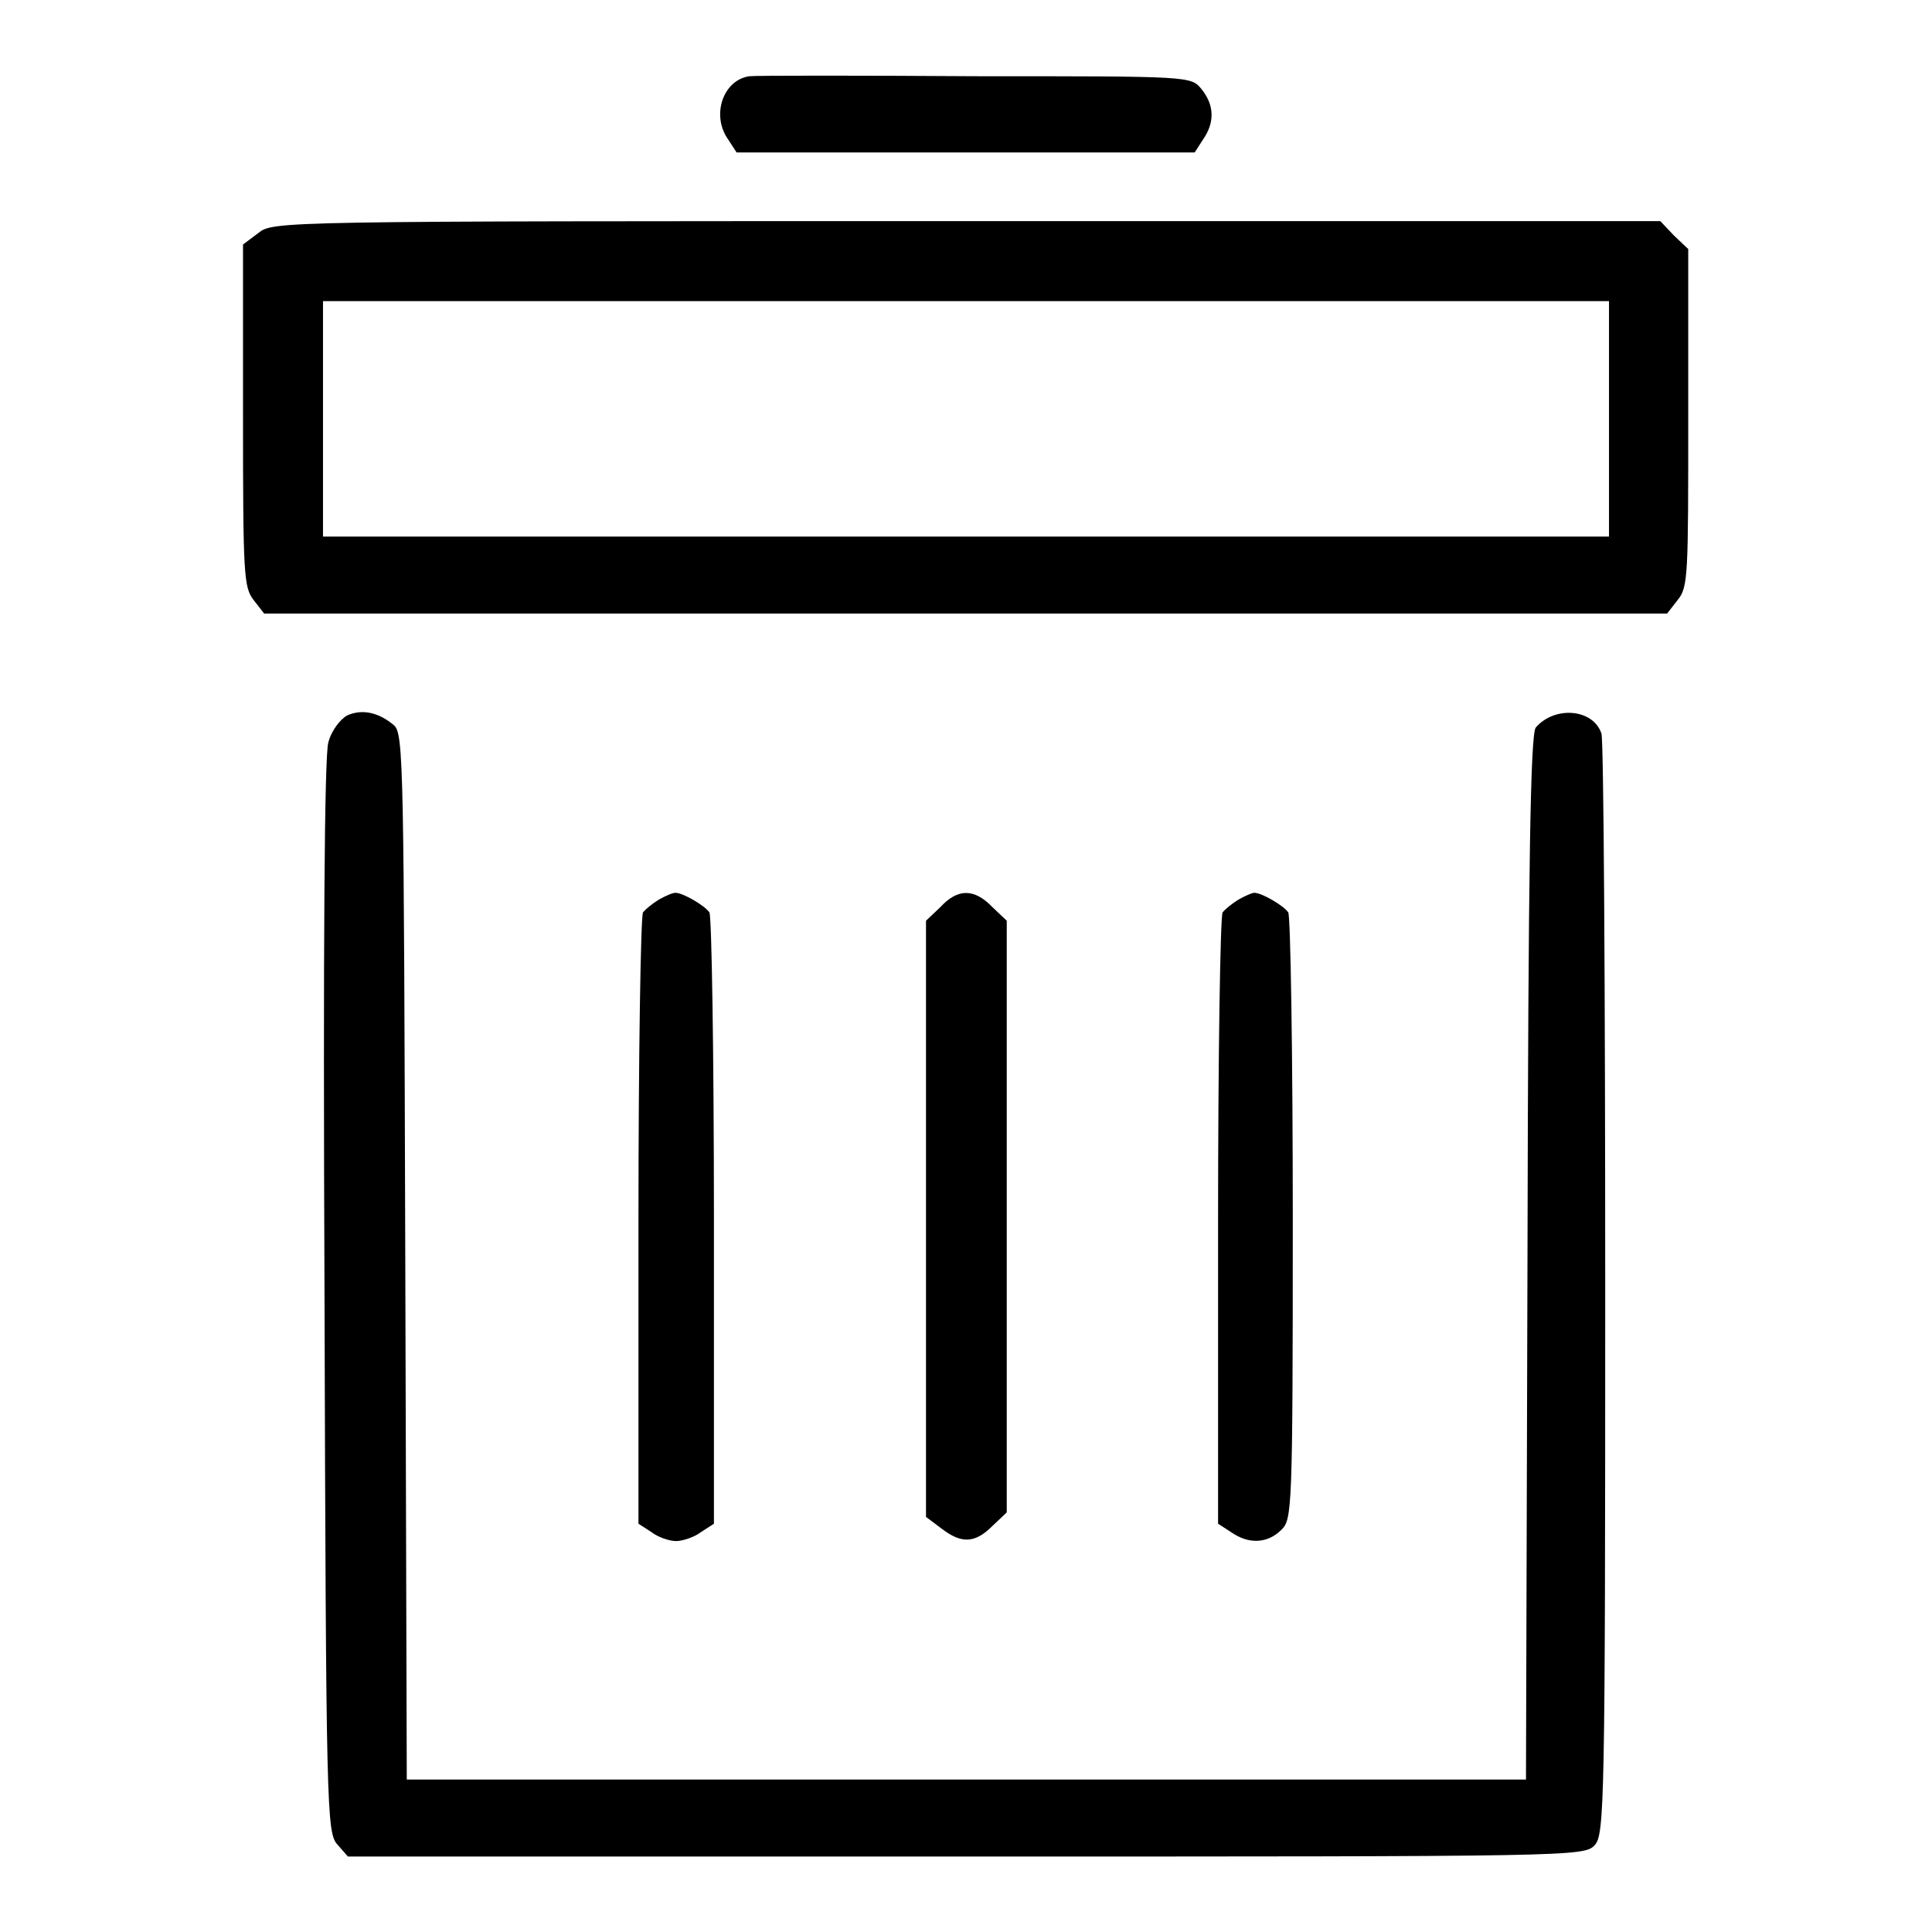 <?xml version="1.0" encoding="utf-8"?>
<!-- Svg Vector Icons : http://www.onlinewebfonts.com/icon -->
<!DOCTYPE svg PUBLIC "-//W3C//DTD SVG 1.1//EN" "http://www.w3.org/Graphics/SVG/1.1/DTD/svg11.dtd">
<svg version="1.1" xmlns="http://www.w3.org/2000/svg" xmlns:xlink="http://www.w3.org/1999/xlink" x="0px" y="0px" viewBox="0 0 256 256" enable-background="new 0 0 256 256" xml:space="preserve">
<g><g><g><path fill="#000000" d="M99.3,10.1c-3.5,0.5-5.1,5.2-2.8,8.4l1.1,1.7H128h30.3l1.1-1.7c1.6-2.3,1.5-4.6-0.2-6.7c-1.4-1.7-1.4-1.7-29.8-1.7C113.9,10,100.2,10,99.3,10.1z"/><path fill="#000000" d="M34.2,30.9l-2,1.5v22.7c0,21.1,0.1,22.7,1.4,24.4l1.4,1.8H128h92.9l1.4-1.8c1.4-1.7,1.4-3.3,1.4-24.2V33l-1.9-1.8l-1.8-1.9h-91.9C36.3,29.3,36.2,29.3,34.2,30.9z M213.2,55.5v15.6H128H42.8V55.5V39.9H128h85.2V55.5z"/><path fill="#000000" d="M46,94.8c-0.9,0.5-2.1,2-2.5,3.6c-0.5,1.8-0.7,26.1-0.5,73.5c0.2,68.4,0.3,70.9,1.7,72.5l1.4,1.6H128c80.5,0,81.9,0,83.3-1.5c1.3-1.4,1.4-5.4,1.4-73.6c0-39.6-0.2-72.8-0.5-73.7c-1.1-3.3-6.2-3.7-8.7-0.8c-0.7,0.8-1,17.7-1.1,70.3l-0.2,69.1H128H53.9l-0.2-69.3c-0.2-64.8-0.2-69.3-1.5-70.4C50.2,94.4,48,93.9,46,94.8z"/><path fill="#000000" d="M87.3,119.2c-0.8,0.5-1.7,1.2-2.1,1.7c-0.3,0.5-0.6,18.9-0.6,40.9v40.1l1.7,1.1c0.9,0.7,2.4,1.2,3.3,1.2c0.8,0,2.4-0.5,3.3-1.2l1.7-1.1v-40.1c0-22.1-0.3-40.5-0.6-40.9c-0.6-0.9-3.5-2.6-4.5-2.6C89.1,118.3,88.2,118.7,87.3,119.2z"/><path fill="#000000" d="M124.6,120.2l-1.9,1.8v39.5v39.5l2,1.5c2.7,2.1,4.5,2,6.8-0.3l1.9-1.8v-39.2V122l-1.9-1.8C129.1,117.7,126.9,117.7,124.6,120.2z"/><path fill="#000000" d="M164.1,119.2c-0.8,0.5-1.7,1.2-2.1,1.7c-0.3,0.5-0.6,18.9-0.6,40.9v40.1l1.7,1.1c2.4,1.7,4.9,1.5,6.7-0.3c1.4-1.4,1.5-2.5,1.5-41.3c0-21.8-0.3-40.1-0.6-40.5c-0.6-0.9-3.5-2.6-4.5-2.6C165.9,118.3,165,118.7,164.1,119.2z"/></g></g></g>
</svg>